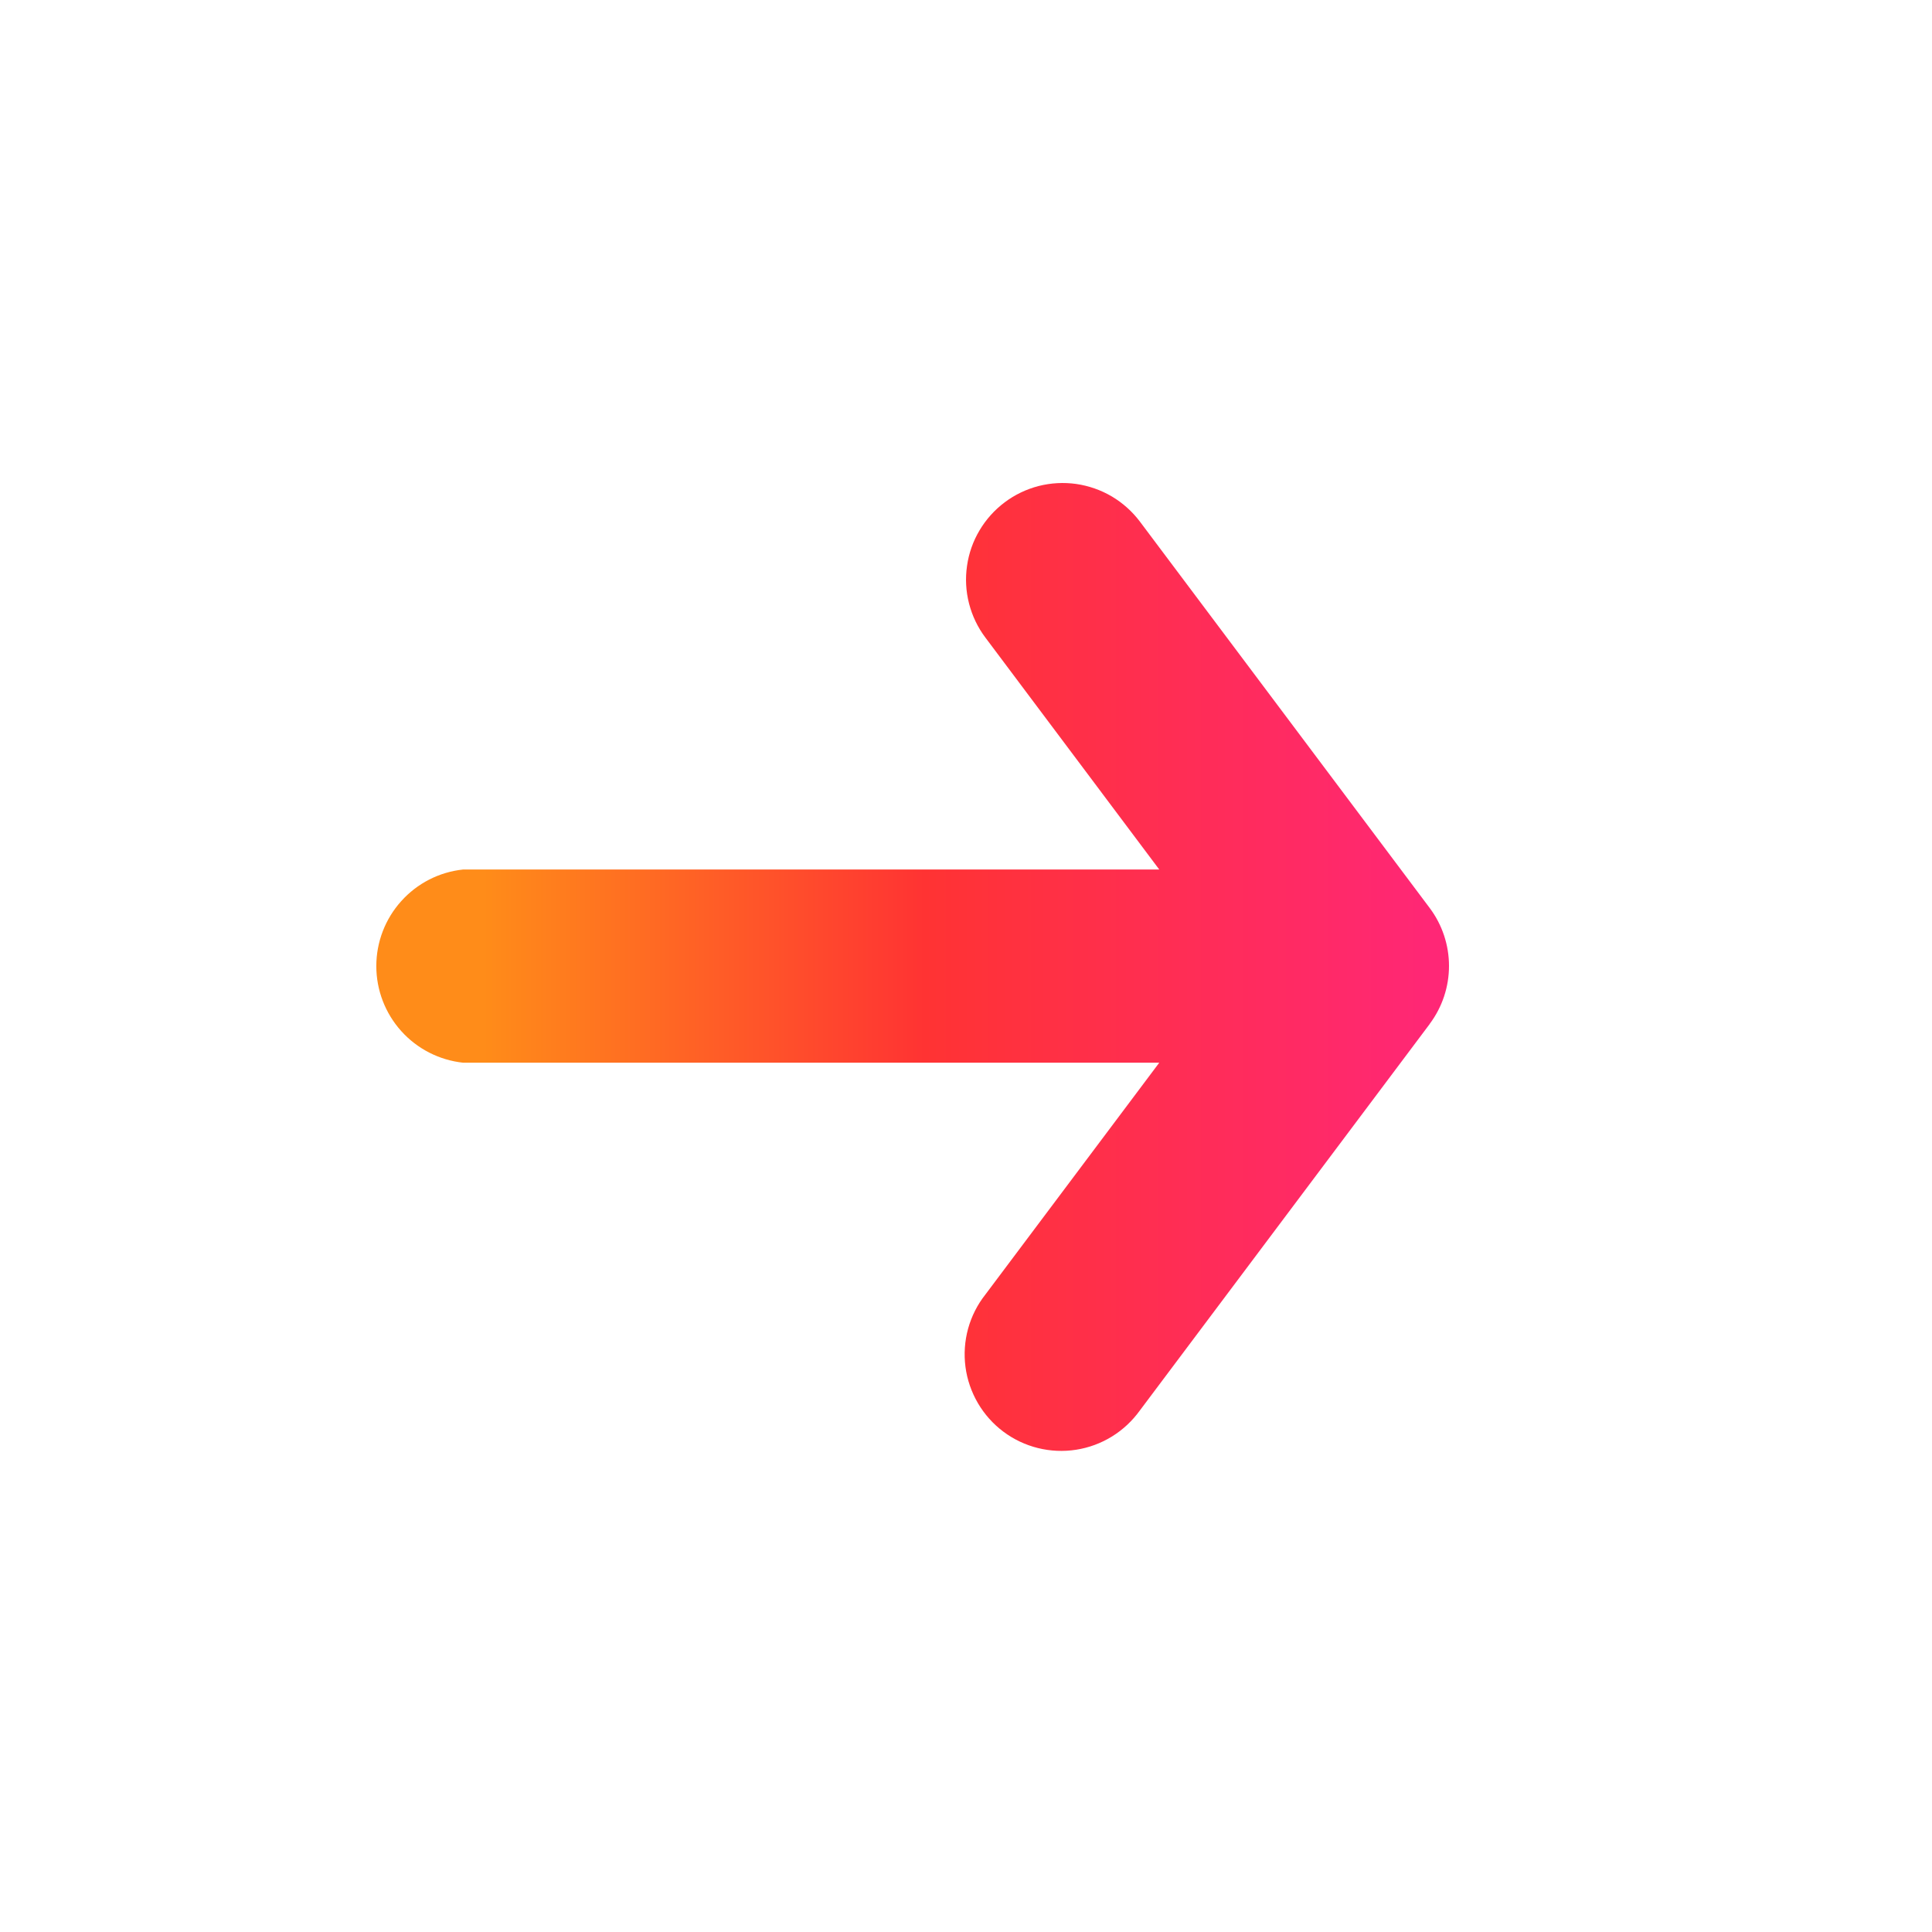 <svg width="36" height="36" viewBox="0 0 36 36" fill="none" xmlns="http://www.w3.org/2000/svg">
  <path
    d="M26.641 19.08L21.241 26.28C21.101 26.475 20.924 26.641 20.72 26.767C20.516 26.893 20.289 26.977 20.051 27.014C19.814 27.051 19.572 27.04 19.339 26.982C19.106 26.924 18.887 26.82 18.695 26.676C18.503 26.532 18.342 26.351 18.221 26.144C18.1 25.936 18.021 25.707 17.99 25.469C17.959 25.231 17.976 24.989 18.039 24.758C18.103 24.527 18.212 24.31 18.361 24.122L21.601 19.802H8.629C8.185 19.754 7.774 19.544 7.476 19.212C7.177 18.879 7.012 18.448 7.012 18.002C7.012 17.555 7.177 17.124 7.476 16.792C7.774 16.459 8.185 16.249 8.629 16.202H21.601L18.361 11.88C18.219 11.691 18.116 11.476 18.057 11.247C17.998 11.018 17.985 10.779 18.019 10.545C18.052 10.311 18.131 10.086 18.252 9.883C18.372 9.68 18.532 9.502 18.721 9.36C18.91 9.218 19.125 9.115 19.354 9.056C19.583 8.998 19.821 8.985 20.055 9.018C20.289 9.052 20.514 9.131 20.718 9.251C20.921 9.372 21.099 9.531 21.241 9.72L26.641 16.92C26.874 17.231 27 17.61 27 17.999C27 18.388 26.874 18.767 26.641 19.078V19.08Z"
    fill="url(#paint0_linear_5071_3456)" />
  <defs>
    <linearGradient id="paint0_linear_5071_3456" x1="27" y1="18.018" x2="9.012" y2="18.018"
      gradientUnits="userSpaceOnUse">
      <stop offset="0.015" stop-color="#FF2776" />
      <stop offset="0.543" stop-color="#FF3333" />
      <stop offset="1" stop-color="#FF8C19" />
    </linearGradient>
  </defs>
</svg>
